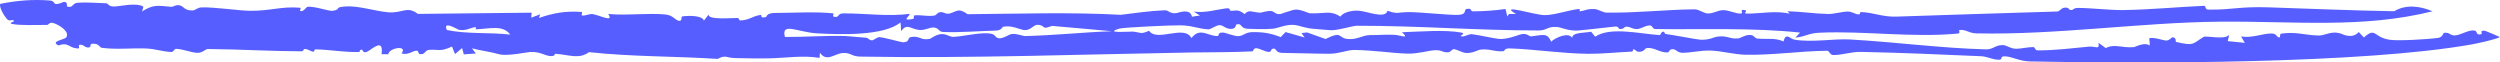<?xml version="1.0" encoding="UTF-8"?> <svg xmlns="http://www.w3.org/2000/svg" viewBox="0 0 200 5" fill="none"><path d="M0.01 0.309C1.335 0.043 2.658 -0.071 4.021 0.045C4.331 0.071 4.302 0.277 4.43 0.31C4.664 0.372 5.058 0.15 5.113 0.15C5.456 0.147 5.322 0.507 5.368 0.521C5.882 0.667 5.734 0.257 6.226 0.218C6.866 0.166 7.687 0.24 8.458 0.26C8.729 0.268 8.608 0.542 9.193 0.519C9.607 0.503 10.877 0.19 11.462 0.524C11.465 0.65 11.391 0.789 11.36 0.919C12.198 0.394 12.499 0.417 13.687 0.545C13.875 0.565 14.053 0.349 14.384 0.429C14.716 0.509 14.729 0.842 15.395 0.837C15.631 0.835 15.775 0.601 16.137 0.591C17.167 0.561 19.128 0.853 19.974 0.863C21.638 0.883 22.544 0.483 24.023 0.622C24.137 0.632 23.886 0.889 24.095 0.894C24.306 0.899 24.525 0.558 24.577 0.55C25.136 0.463 26.317 0.919 26.627 0.864C27.383 0.729 26.638 0.579 27.686 0.514C28.683 0.453 30.059 0.896 31.048 0.983C32.193 1.084 32.562 0.439 33.425 1.112C36.455 1.073 39.496 1.048 42.529 1.014C42.52 1.148 42.51 1.282 42.499 1.416C42.739 1.324 42.979 1.231 43.219 1.139C43.183 1.239 43.148 1.339 43.112 1.437C44.239 1.052 45.242 0.854 46.558 0.96C46.584 0.962 46.517 1.229 46.538 1.236C46.834 1.286 47.166 1.081 47.426 1.129C48.056 1.245 49.126 1.828 48.655 1.115C50.123 1.262 51.848 1.021 53.247 1.159C53.852 1.219 54.034 1.641 54.324 1.665C54.613 1.69 54.466 1.327 54.569 1.313C55.186 1.232 56.203 1.247 56.309 1.653C56.434 1.491 56.565 1.327 56.691 1.163C56.617 1.614 58.526 1.428 59.026 1.439C59.118 1.441 59.13 1.638 59.2 1.636C59.968 1.611 60.157 1.301 60.816 1.199C61.047 1.162 60.688 1.51 61.282 1.36C61.333 1.347 61.306 1.034 62.015 1.036C63.147 1.039 65.311 0.915 66.659 1.069C66.769 1.082 66.433 1.422 66.938 1.343C67.121 1.315 67.033 1.073 67.477 1.071C69.195 1.061 71.027 1.339 72.78 1.108C72.716 1.381 72.091 1.688 73.03 1.516C73.18 1.488 73.068 1.244 73.135 1.235C73.68 1.164 74.153 1.339 74.743 1.245C74.917 1.217 74.96 1.025 75.178 0.98C75.499 0.912 75.641 1.185 76.013 1.069C76.596 0.887 76.686 0.628 77.409 1.136C81.504 1.104 85.581 0.961 89.662 1.184C90.842 1.039 91.931 0.877 93.161 0.822C93.523 0.805 93.593 1.152 94.17 1.037C94.3 1.012 95.223 0.64 95.358 1.341C95.615 1.28 95.777 1.278 95.998 1.241C95.83 1.138 95.657 1.034 95.497 0.93C96.429 1.042 97.189 0.795 98.014 0.678C98.621 0.593 98.19 0.893 98.562 0.863C98.935 0.834 99.105 0.766 99.57 1.126C99.936 0.711 100.179 1.002 100.854 1.013C100.926 1.014 101.345 0.853 101.695 0.885C101.947 0.908 102.022 1.167 102.421 1.127C102.487 1.121 103.333 0.8 103.602 0.771C104.021 0.725 104.687 1.057 104.768 1.061C105.947 1.119 106.4 0.791 107.237 1.331C107.406 1.01 108.105 0.822 108.668 0.854C109.381 0.893 110.81 1.548 111.004 0.856C111.829 1.164 111.74 0.974 112.718 0.968C113.608 0.962 115.964 1.227 116.686 1.188C117.406 1.151 117.055 0.766 117.341 0.714C117.81 0.629 117.557 0.913 117.878 0.909C118.785 0.897 119.574 0.843 120.44 0.719C120.487 0.918 120.537 1.119 120.585 1.318C120.63 1.252 120.674 1.185 120.719 1.119C120.906 1.121 121.114 1.117 121.287 1.123C119.831 0.247 122.693 1.188 123.552 1.21C124.276 1.228 125.483 0.812 126.278 0.723C126.471 0.701 126.338 0.916 126.378 0.911C126.844 0.85 126.914 0.703 127.54 0.723C127.872 0.734 128.21 1.004 128.532 1.009C130.901 1.045 133.187 0.774 135.54 0.745C135.94 0.74 136.286 1.069 136.622 1.076C137.103 1.087 137.407 0.817 137.858 0.812C138.309 0.808 138.958 1.131 139.263 1.082C139.569 1.033 139.046 0.721 139.605 0.806C139.862 0.846 139.408 1.079 139.726 1.086C140.716 1.108 142.113 0.82 143.167 1.099C143.12 1.029 143.057 0.967 143 0.9C144.123 0.927 145.115 1.095 146.274 1.119C146.68 1.128 147.411 0.924 147.81 0.924C148.208 0.925 148.389 1.147 148.708 1.153C148.839 1.156 148.788 0.958 148.876 0.962C149.976 1.014 150.581 1.368 151.732 1.328C155.954 1.18 160.307 1.053 164.594 0.92C164.767 0.915 164.883 0.656 165.135 0.618C165.522 0.558 165.541 0.787 165.593 0.795C165.931 0.846 165.793 0.634 166.247 0.634C167.246 0.634 168.857 0.822 169.852 0.805C172.147 0.768 174.076 0.566 176.325 0.465C176.488 0.456 176.377 0.763 176.659 0.767C178.641 0.799 179.06 0.506 181.527 0.588C183.994 0.671 188.65 0.857 191.538 0.899C191.538 0.9 191.538 0.901 191.538 0.901C192.447 0.335 193.624 0.476 194.6 0.904C188.969 2.301 183.581 1.68 177.567 1.735C171.246 1.793 164.508 2.808 158.102 2.67C157.5 2.657 157.258 2.334 156.751 2.402C156.666 2.413 156.887 2.662 156.624 2.687C153.001 3.026 149.138 2.459 145.581 2.616C144.622 2.658 144.471 2.936 143.628 3.007C143.776 2.876 143.873 2.739 144.002 2.607C140.152 2.198 136.296 2.38 132.395 2.322C132.219 2.319 132.197 2.048 132.012 2.037C131.643 2.016 131.29 2.315 130.967 2.325C130.546 2.338 130.473 2.122 130.085 2.136C129.895 2.144 129.952 2.351 129.54 2.316C129.506 2.313 129.483 2.095 129.209 2.123C128.459 2.201 126.925 2.383 126.304 2.438C125.51 2.507 124.874 2.18 124.573 2.158C123.763 2.101 123.78 2.437 123.094 2.437C118.208 2.439 113.537 2.057 108.536 2.06C108.222 2.06 107.059 2.434 106.478 2.419C106.283 2.413 105.264 2.314 105.112 2.306C104.492 2.274 103.957 2.049 103.615 2.001C102.953 1.908 102.213 2.261 101.853 2.297C101.219 2.359 100.095 2.313 99.829 2.304C99.187 2.281 99.4 1.845 98.939 1.947C98.803 1.977 98.945 2.312 98.466 2.312C98.064 2.311 97.901 2.059 97.627 2.013C97.353 1.968 96.85 2.358 96.679 2.348C95.785 2.294 95.39 2.038 94.417 2.025C93.609 2.015 89.874 2.194 89.564 2.286C88.173 2.696 90.489 2.512 90.62 2.525C91.325 2.605 91.222 2.762 91.926 2.462C92.555 3.389 94.75 1.946 95.312 3.045C95.894 2.313 96.382 2.682 96.995 2.829C97.841 3.033 97.197 2.606 97.814 2.603C98.058 2.602 98.763 2.935 99.129 2.888C99.494 2.842 99.648 2.587 100.138 2.573C101.013 2.547 101.716 2.666 102.451 2.971C102.586 2.836 102.712 2.701 102.844 2.566C103.352 2.711 103.861 2.855 104.368 2.999C104.287 2.881 104.206 2.762 104.124 2.644C104.273 2.627 104.422 2.611 104.57 2.595C105.063 2.772 105.534 2.937 106.042 3.12C107.42 2.438 107.02 3.028 107.786 3.117C108.552 3.206 108.995 2.811 109.586 2.809C110.383 2.806 110.749 2.756 111.553 2.785C112.019 2.801 112.809 3.182 112.16 2.578C113.615 2.53 115.606 2.361 116.907 2.606C117.291 2.678 116.779 2.868 116.844 2.891C117.17 3.003 117.445 2.695 117.781 2.739C118.34 2.813 119.428 3.053 119.868 3.109C120.501 3.191 121.497 2.792 121.599 2.762C122.168 2.6 122.32 2.932 122.503 2.909C123.543 2.776 123.773 2.636 124.1 3.336C124.37 3.034 125.498 2.525 125.77 3.034C125.778 2.574 126.714 2.651 127.29 2.536C127.397 2.67 127.506 2.802 127.613 2.936C128.815 2.113 131.21 2.711 132.792 2.809C132.832 2.811 132.903 2.466 133.141 2.544C133.155 2.55 133.131 2.705 133.291 2.725C133.817 2.79 135.825 3.176 136.056 3.18C136.906 3.193 137.055 2.936 137.572 2.912C138.254 2.879 138.352 3.111 139.001 3.078C139.304 3.063 139.581 2.758 140.058 2.801C140.341 2.826 140.369 3.066 140.593 3.085C141.39 3.155 141.975 3.003 142.683 3.316C142.867 2.553 143.205 3.115 143.555 3.173C144.977 3.408 146.749 3.085 147.968 3.155C151.774 3.374 155.149 3.844 158.866 3.95C159.47 3.967 159.615 3.584 160.249 3.608C160.533 3.619 160.827 3.897 161.292 3.901C161.667 3.905 162.203 3.764 162.67 3.765C162.794 3.765 162.805 4.025 162.988 4.027C164.375 4.042 165.73 3.857 167.13 3.73C167.649 3.683 167.97 4.028 167.882 3.428C168.081 3.575 168.274 3.703 168.46 3.848C169.174 3.47 169.757 3.864 170.724 3.768C170.828 3.756 171.557 3.341 171.971 3.641C172 3.427 171.936 3.245 171.948 3.052C172.357 2.97 172.985 3.217 173.261 3.242C173.537 3.268 173.721 2.99 173.804 2.987C174.12 2.98 174.047 3.345 174.071 3.351C175.542 3.701 175.387 3.507 176.276 2.959C176.498 2.821 178.009 3.222 178.314 2.79C178.328 2.966 178.244 3.121 178.22 3.29C178.673 3.335 179.131 3.382 179.586 3.427C179.489 3.258 179.374 3.088 179.286 2.918C180.215 3.065 180.988 2.666 181.749 2.679C182.184 2.687 182.131 3.061 182.386 2.979C182.436 2.963 182.351 2.71 182.5 2.69C183.709 2.526 184.239 2.793 185.45 2.843C186.018 2.867 186.514 2.408 187.328 2.71C187.403 2.738 188.202 3.147 188.695 2.562C188.852 2.746 188.99 2.843 189.107 2.998C190.107 2.13 189.831 2.981 191.181 3.183C191.88 3.288 194.231 3.135 194.992 3.043C195.445 2.986 195.437 2.645 195.518 2.631C196.001 2.553 196.001 2.883 196.448 2.829C196.894 2.775 197.459 2.401 197.918 2.435C198.269 2.461 197.992 2.872 198.512 2.729C198.619 2.698 198.312 2.349 198.859 2.486C198.946 2.507 199.821 2.884 200 2.966C199.539 3.185 198.204 3.47 197.702 3.559C189.057 5.092 171.643 5.108 162.411 4.915C161.554 4.898 160.994 4.539 160.435 4.508C159.876 4.476 160.348 4.805 159.841 4.778C159.334 4.75 158.964 4.518 158.49 4.498C155.292 4.36 152.069 4.215 148.897 4.152C148.074 4.136 147.416 4.403 146.667 4.403C146.376 4.403 146.367 4.058 146.16 4.061C143.93 4.088 141.866 4.42 139.648 4.38C138.726 4.363 137.731 4.072 136.819 4.045C136.067 4.022 135.287 4.22 134.611 4.224C134.244 4.227 134.05 3.965 133.917 3.944C133.455 3.876 133.617 4.196 133.38 4.196C132.728 4.195 132.404 3.808 131.793 3.838C131.554 3.85 131.584 4.097 131.236 4.136C130.795 4.184 130.958 3.956 130.643 3.948C130.624 3.947 130.685 4.124 130.518 4.131C129.442 4.177 128.098 4.316 127.059 4.304C124.911 4.28 122.791 3.94 120.79 3.873C120.284 3.857 120.419 4.087 120.258 4.098C119.486 4.151 119.21 3.876 118.4 3.974C118.266 3.991 117.724 4.309 117.207 4.228C116.927 4.185 116.61 3.986 116.372 3.94C116.134 3.894 116.096 4.186 115.809 4.186C115.288 4.187 115.44 3.985 114.695 4.021C114.395 4.035 113.392 4.312 112.62 4.291C111.357 4.257 109.792 4.004 108.303 3.999C107.792 3.997 107.136 4.298 106.344 4.301C105.377 4.305 103.594 4.237 102.602 4.233C102.094 4.231 102.058 3.916 101.997 3.903C101.609 3.815 101.766 4.167 101.506 4.153C101.149 4.134 100.816 3.874 100.491 3.857C100.284 3.846 100.251 4.106 100.207 4.108C98.547 4.193 97.081 4.169 95.431 4.197C86.587 4.346 77.657 4.679 68.829 4.529C68.089 4.517 68.061 4.19 67.411 4.242C66.76 4.292 66.132 4.998 65.597 4.218C65.58 4.376 65.582 4.488 65.565 4.631C64.221 4.409 62.877 4.639 61.562 4.667C60.59 4.688 59.727 4.663 58.828 4.646C58.031 4.63 58.1 4.356 57.41 4.713C53.983 4.489 50.518 4.544 47.119 4.172C46.322 4.758 45.558 4.389 44.456 4.302C44.319 4.291 44.465 4.505 44.062 4.487C43.555 4.464 43.293 4.138 42.439 4.156C42.213 4.161 40.539 4.523 39.92 4.337C39.301 4.152 38.404 4.043 37.76 3.866C37.852 4.006 37.967 4.14 38.069 4.278C37.748 4.302 37.426 4.325 37.105 4.35C37.058 4.181 37.011 4.013 36.967 3.843C36.78 4.004 36.594 4.162 36.406 4.324C36.001 3.459 36.416 3.741 35.514 3.96C35.062 4.069 34.703 3.918 34.239 4.006C34.072 4.038 33.965 4.293 33.781 4.325C33.329 4.404 33.592 4.053 33.313 4.055C33.032 4.058 32.628 4.443 32.124 4.272C32.65 3.585 31.13 3.809 31.058 4.343C30.877 4.343 30.725 4.321 30.525 4.336C30.71 2.989 29.762 3.945 29.386 4.13C29.01 4.314 29.026 3.952 28.938 3.966C28.684 4.006 28.869 4.156 28.691 4.161C27.515 4.191 26.407 3.97 25.246 3.95C25.078 3.947 25.227 4.152 25.032 4.132C24.837 4.111 24.65 3.908 24.362 3.922C24.285 3.926 24.261 4.105 24.14 4.105C21.616 4.097 19.22 3.944 16.646 3.921C16.413 3.919 16.23 4.239 15.78 4.227C15.33 4.216 14.647 3.928 14.088 3.906C13.939 3.9 13.899 4.166 13.702 4.159C13.033 4.135 12.457 3.918 11.761 3.883C10.587 3.823 9.357 3.986 8.165 3.828C7.939 3.799 7.975 3.577 7.649 3.515C7.087 3.407 7.298 3.73 7.185 3.774C6.812 3.914 6.695 3.484 6.335 3.594C6.28 3.611 6.358 3.866 6.309 3.87C5.543 3.915 5.503 3.317 4.688 3.638C3.964 3.294 5.174 3.177 5.298 2.994C5.601 2.551 4.799 2.029 4.327 1.862C3.92 1.718 3.923 1.994 3.76 1.994C2.903 1.995 1.626 2.048 0.974 1.917C0.579 1.838 1.291 1.723 1.089 1.632C0.889 1.542 0.76 1.749 0.555 1.522C0.349 1.295 -0.069 0.628 0.01 0.309ZM72.036 1.795C70.721 2.884 67.235 2.771 65.363 2.667C63.81 2.58 62.472 1.741 62.793 2.957C64.471 2.965 65.829 2.843 67.604 2.88C67.789 2.884 68.889 2.997 69.272 3.017C69.488 3.029 69.495 3.229 69.788 3.227C69.852 3.226 70.206 2.964 70.335 2.971C70.778 2.994 72.097 3.397 72.281 3.385C72.791 3.351 72.596 3.039 72.816 2.982C73.556 2.795 73.637 3.264 74.371 3.111C74.502 3.084 74.936 2.676 75.48 2.729C75.701 2.751 76.077 2.962 76.246 2.952C77.167 2.898 78.195 2.618 79.039 2.665C79.731 2.703 79.544 3.018 79.91 3.061C80.276 3.102 80.718 2.736 80.968 2.715C81.368 2.682 81.855 2.89 81.978 2.886C84.425 2.825 86.6 2.584 88.96 2.497C87.358 2.353 85.757 2.221 84.165 2.072C83.26 2.398 83.71 2.092 83.115 1.99C82.644 1.91 82.531 2.463 81.912 2.402C81.912 2.402 81.912 2.402 81.913 2.402C81.594 2.369 80.902 1.986 80.222 2.146C80.198 2.153 80.138 2.44 79.629 2.45C78.485 2.472 76.733 2.619 75.445 2.558C75.068 2.54 75.145 2.238 74.698 2.201C74.372 2.174 73.994 2.453 73.484 2.39C72.844 2.311 72.537 1.831 72.097 2.497C72.061 2.259 72.079 2.027 72.036 1.795ZM36.684 2.375C36.594 2.349 35.39 1.605 35.747 2.399C37.365 2.744 39.114 2.573 40.817 2.767C40.236 1.981 39.252 2.291 38.059 2.348C38.058 2.348 38.057 2.348 38.057 2.348C38.001 2.351 38.236 2.146 37.916 2.183C37.761 2.201 37.165 2.515 36.684 2.375Z" fill="#575EFF"></path></svg> 